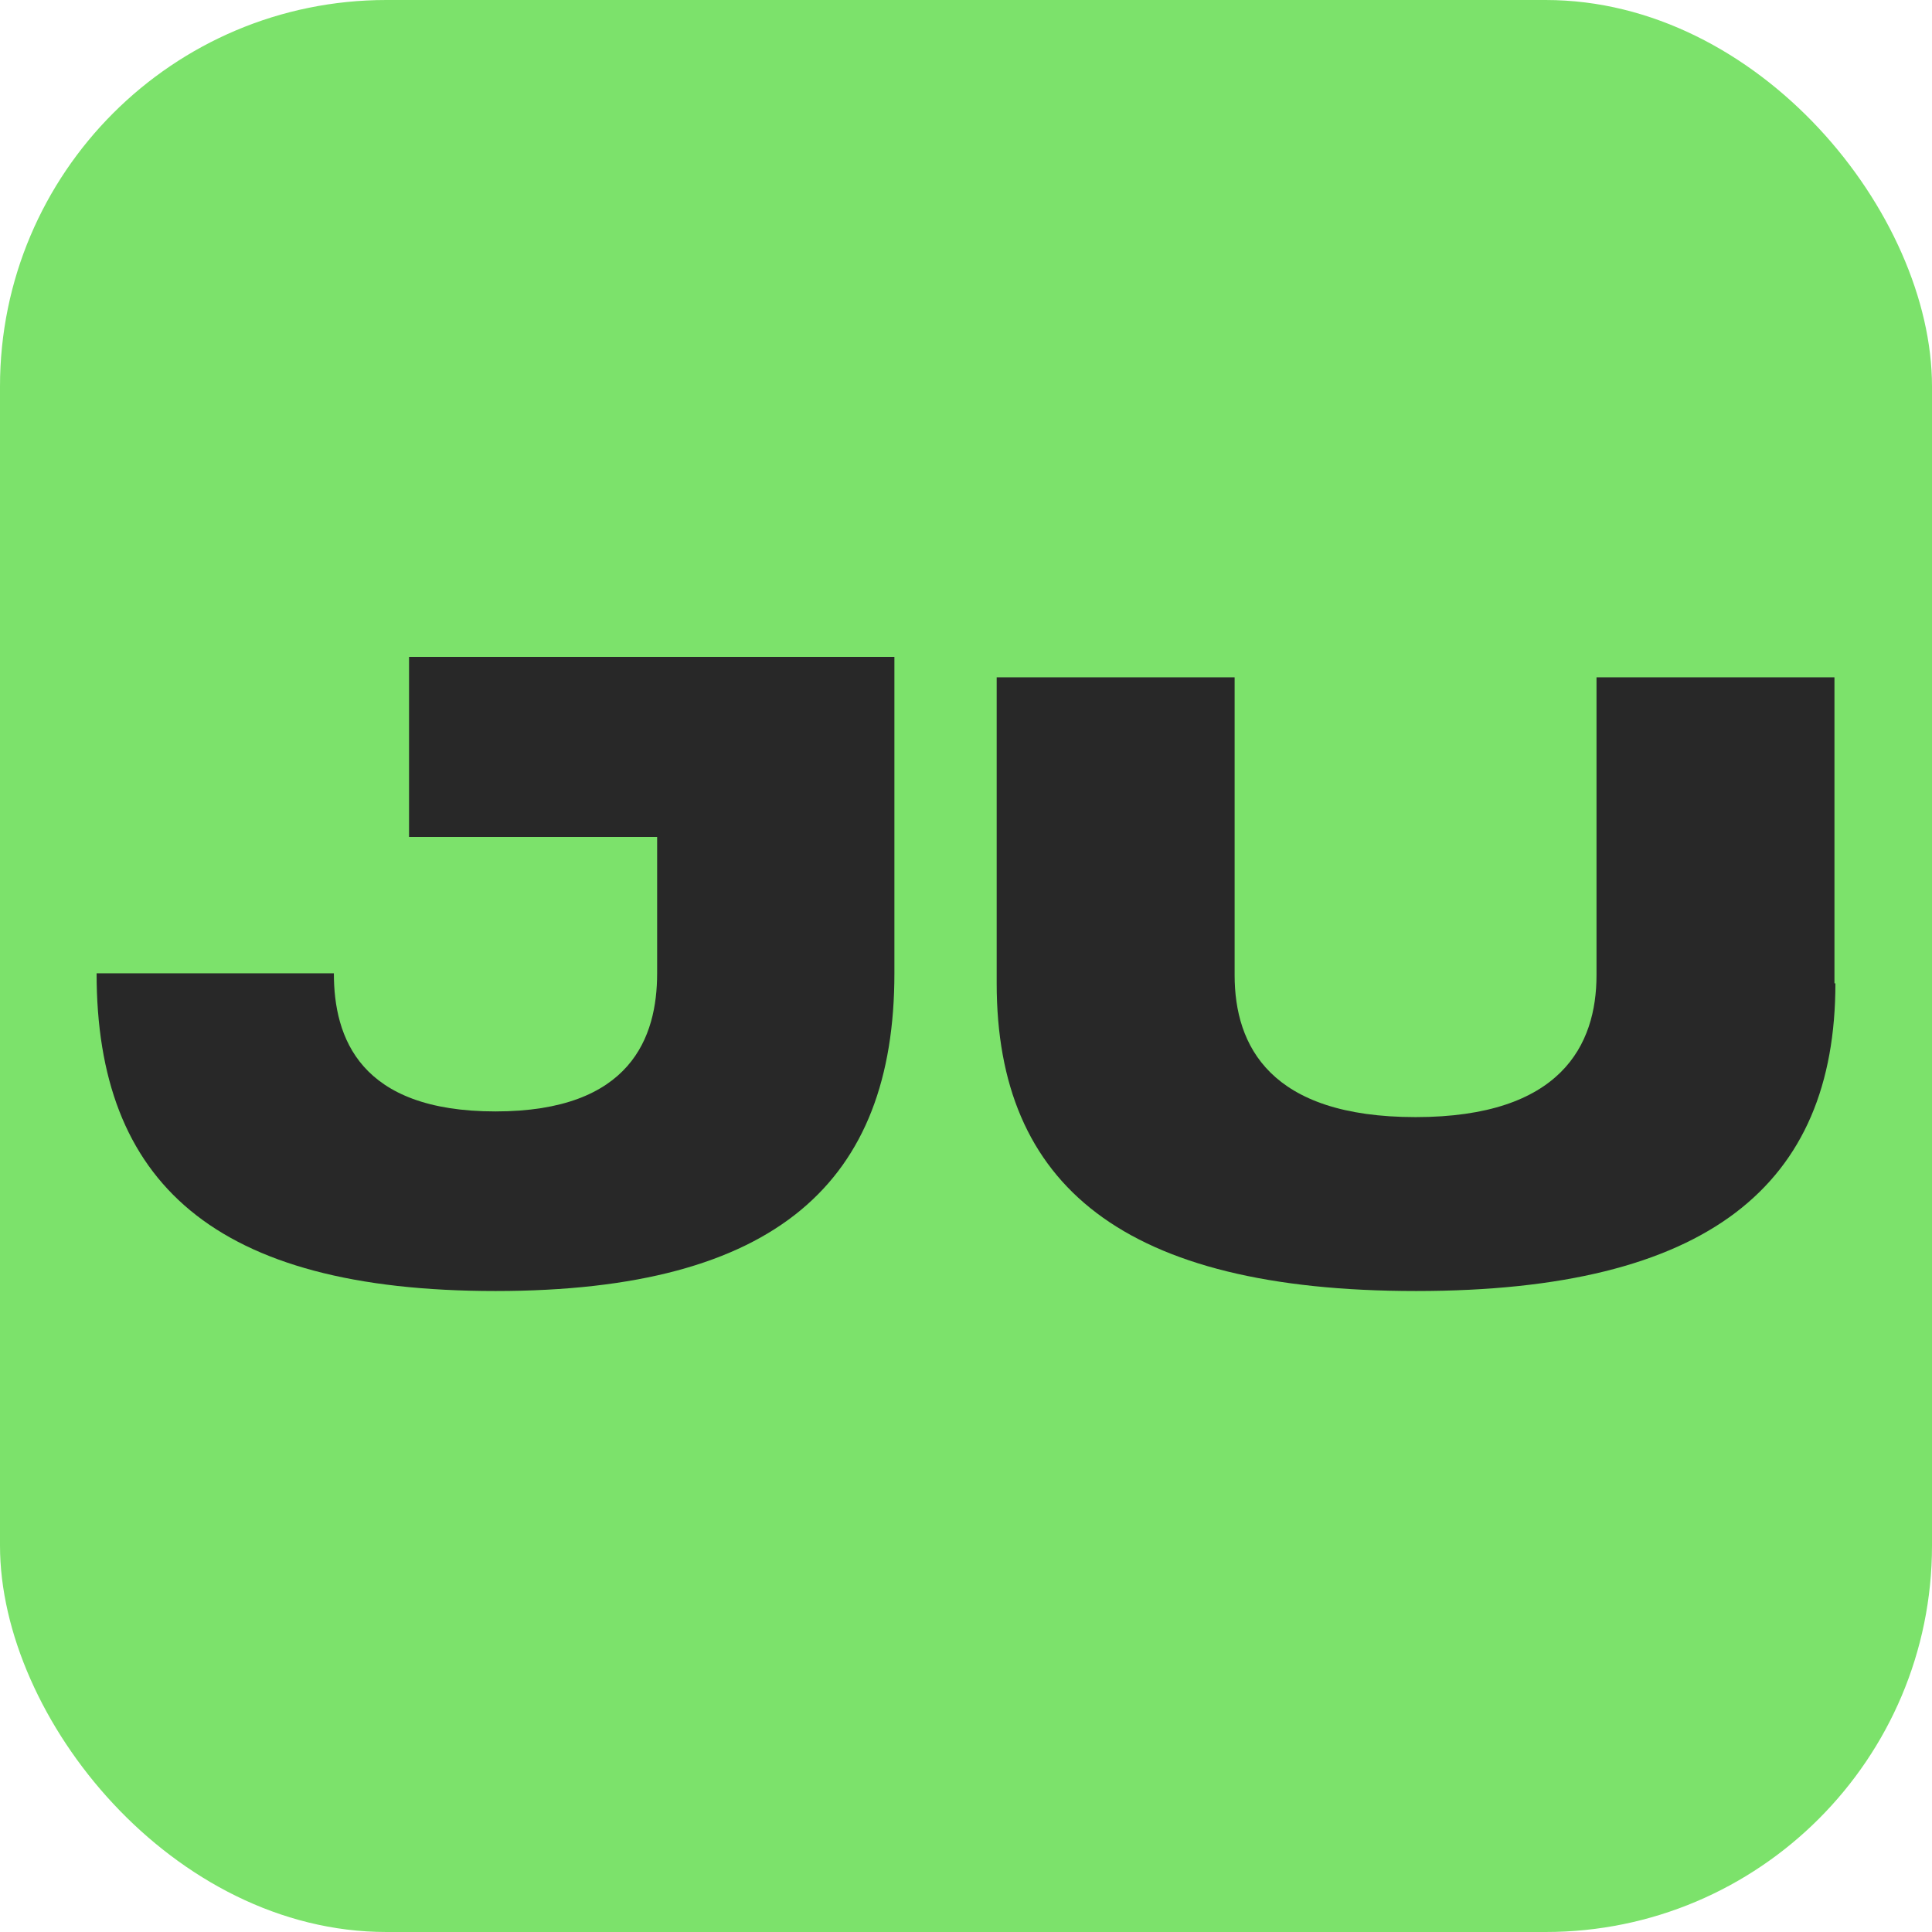 <svg width="100" height="100" viewBox="0 0 100 100" fill="none" xmlns="http://www.w3.org/2000/svg">
<rect width="100" height="100" rx="20" fill="#7CE26B"/>
<path d="M46.294 34.022V50.379C46.294 61.145 40.239 66.823 25.647 66.823C11.056 66.823 5 61.188 5 50.379H17.281C17.281 53.712 18.619 57.527 25.647 57.527C32.675 57.527 34.013 53.668 34.013 50.379V43.319H21.172V34H46.294V34.022Z" fill="#282828"/>
<path d="M95 50.899C95 61.324 88.439 66.823 73.294 66.823C58.149 66.823 51.588 61.367 51.588 50.899V35.059H63.904V50.474C63.904 54.126 65.734 57.821 73.27 57.821C80.806 57.821 82.635 54.084 82.635 50.474V35.059H94.951V50.899H95Z" fill="#282828"/>
</svg>
